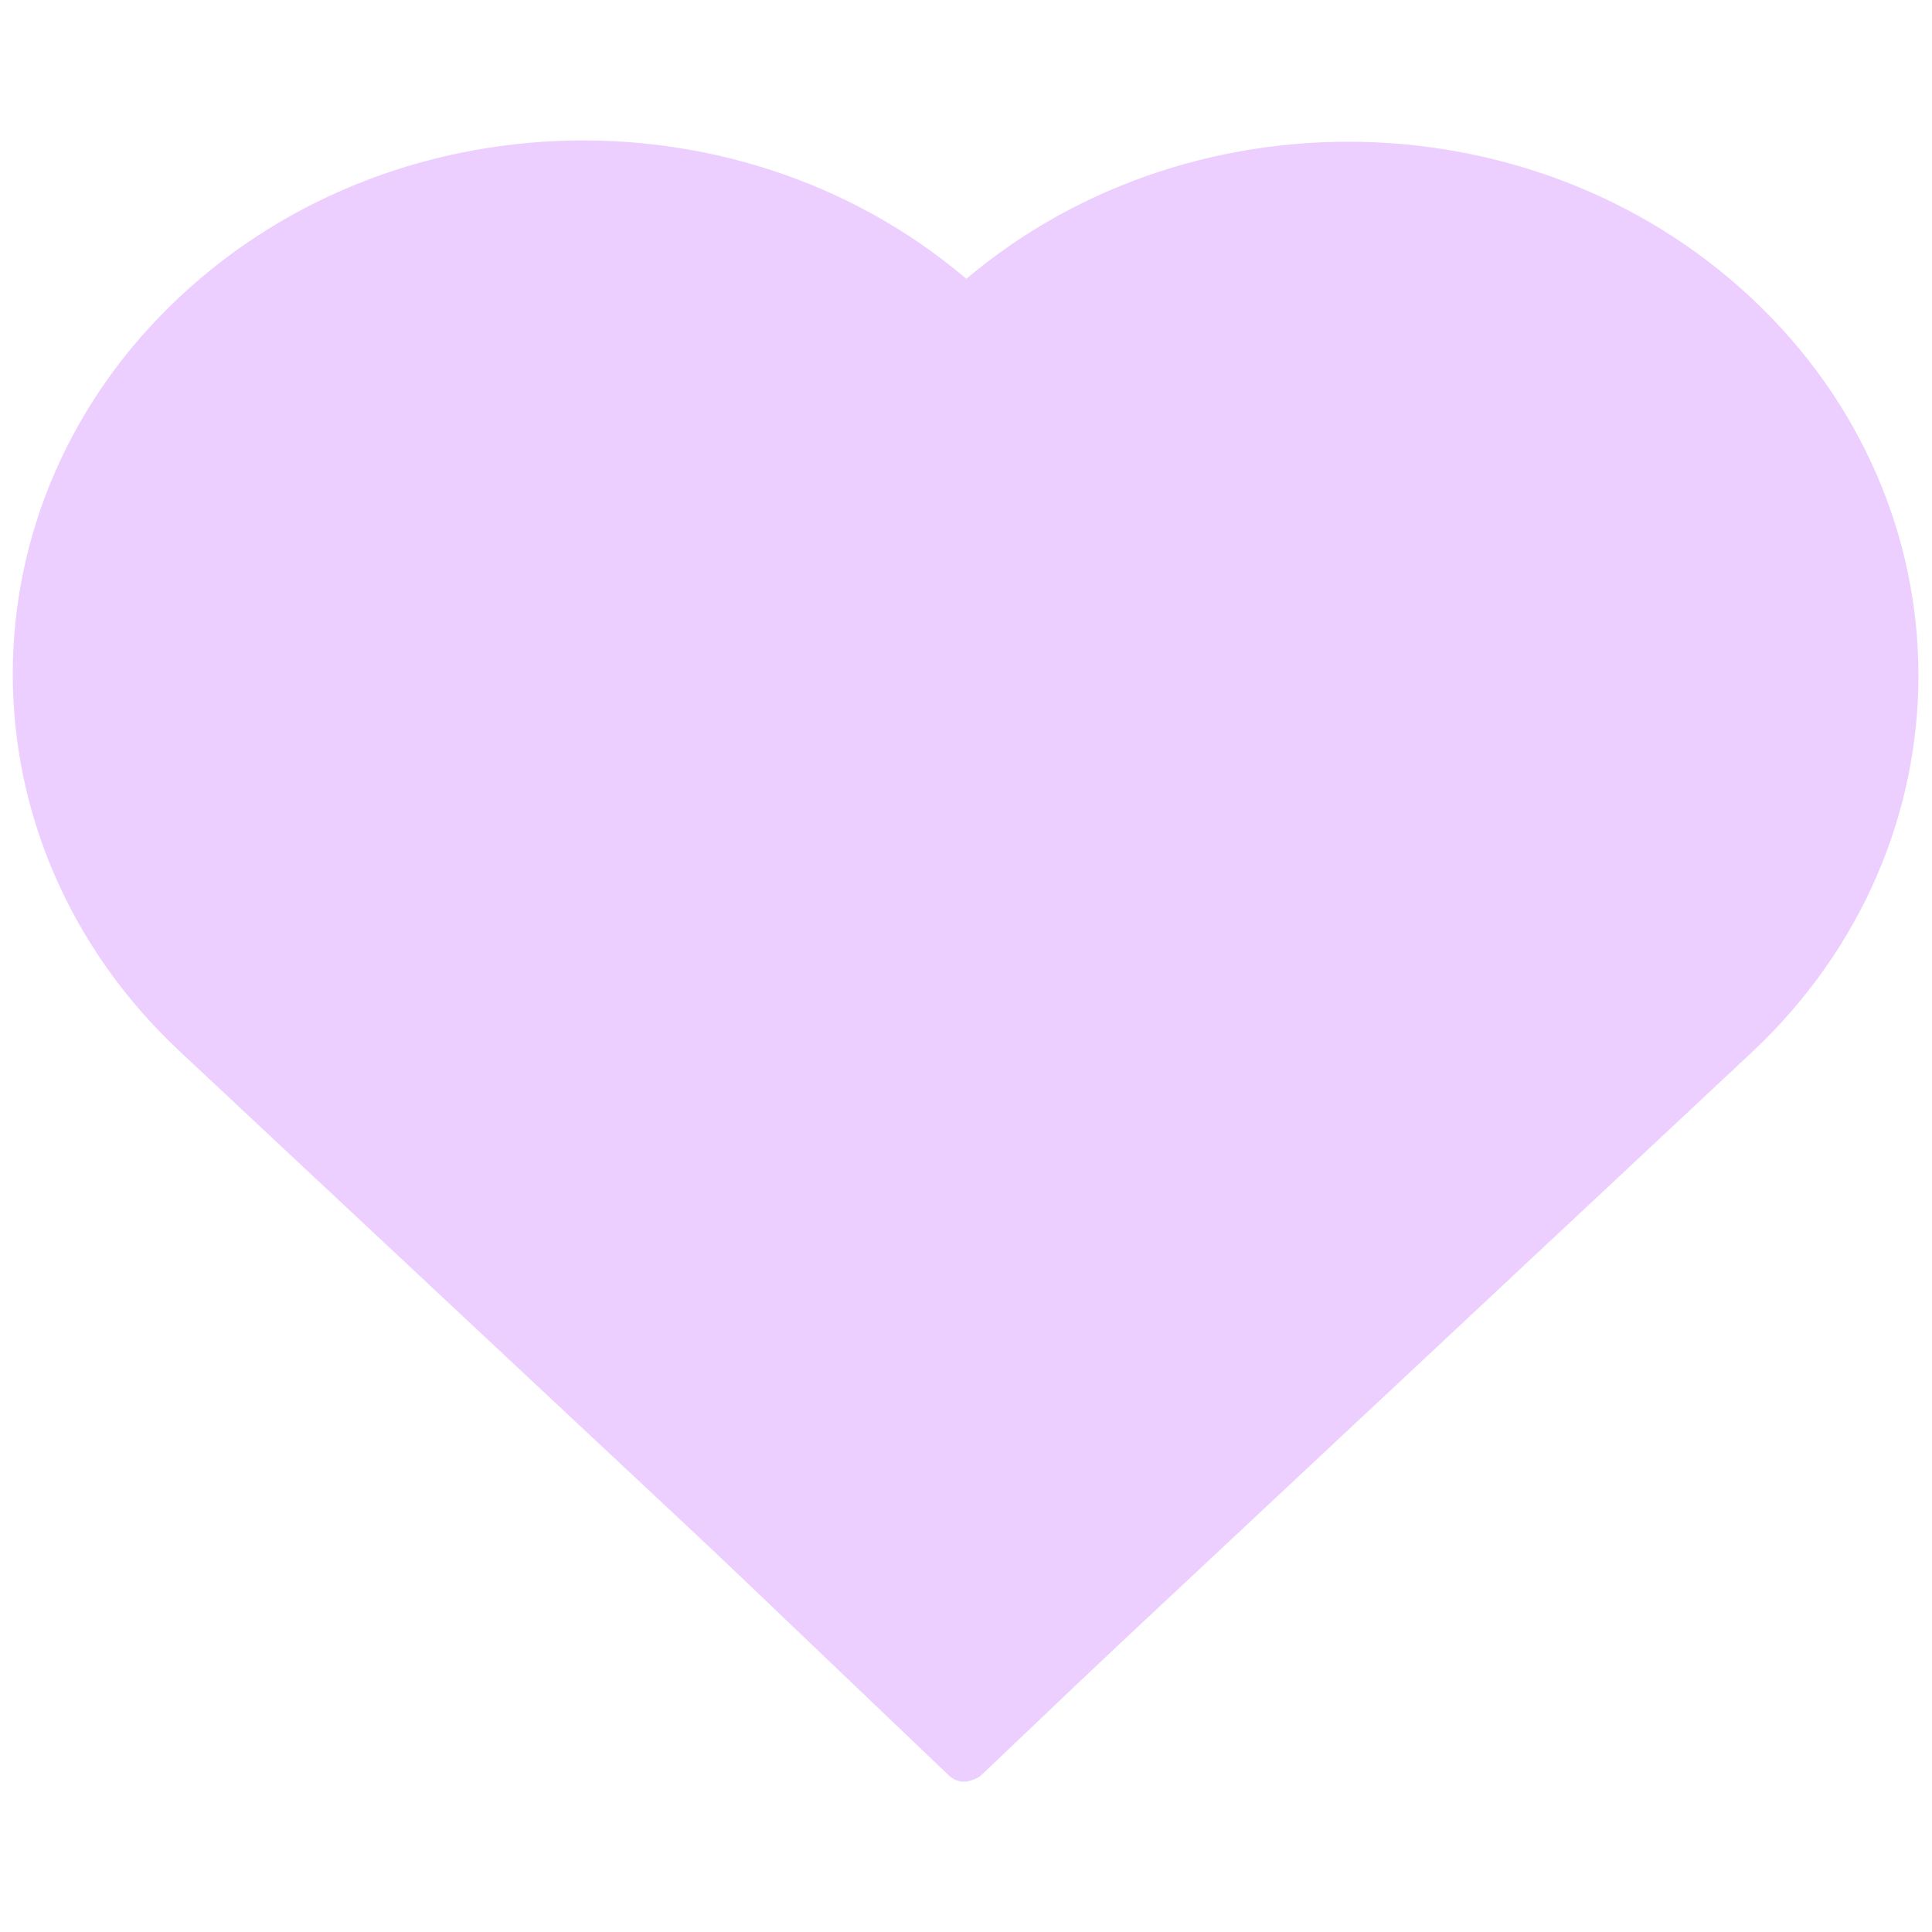 <svg width="908" height="908" viewBox="0 0 908 908" fill="none" xmlns="http://www.w3.org/2000/svg">
<path d="M84.513 494.156C-20.171 396.21 -20.171 237.407 84.513 139.46C189.197 41.513 358.923 41.513 463.607 139.46L823.44 474.838C827.652 478.764 827.687 485.427 823.517 489.397L461.512 833.989C457.674 837.642 451.653 837.668 447.785 834.048L84.513 494.156Z" fill="#ECCEFF"/>
<path d="M823.11 494.762C927.794 396.816 927.794 238.013 823.11 140.066C718.426 42.119 548.699 42.119 444.015 140.066L84.681 474.849C80.472 478.771 80.432 485.426 84.592 489.399L446.111 834.575C449.947 838.237 455.976 838.268 459.849 834.644L823.11 494.762Z" fill="#ECCEFF"/>
</svg>
